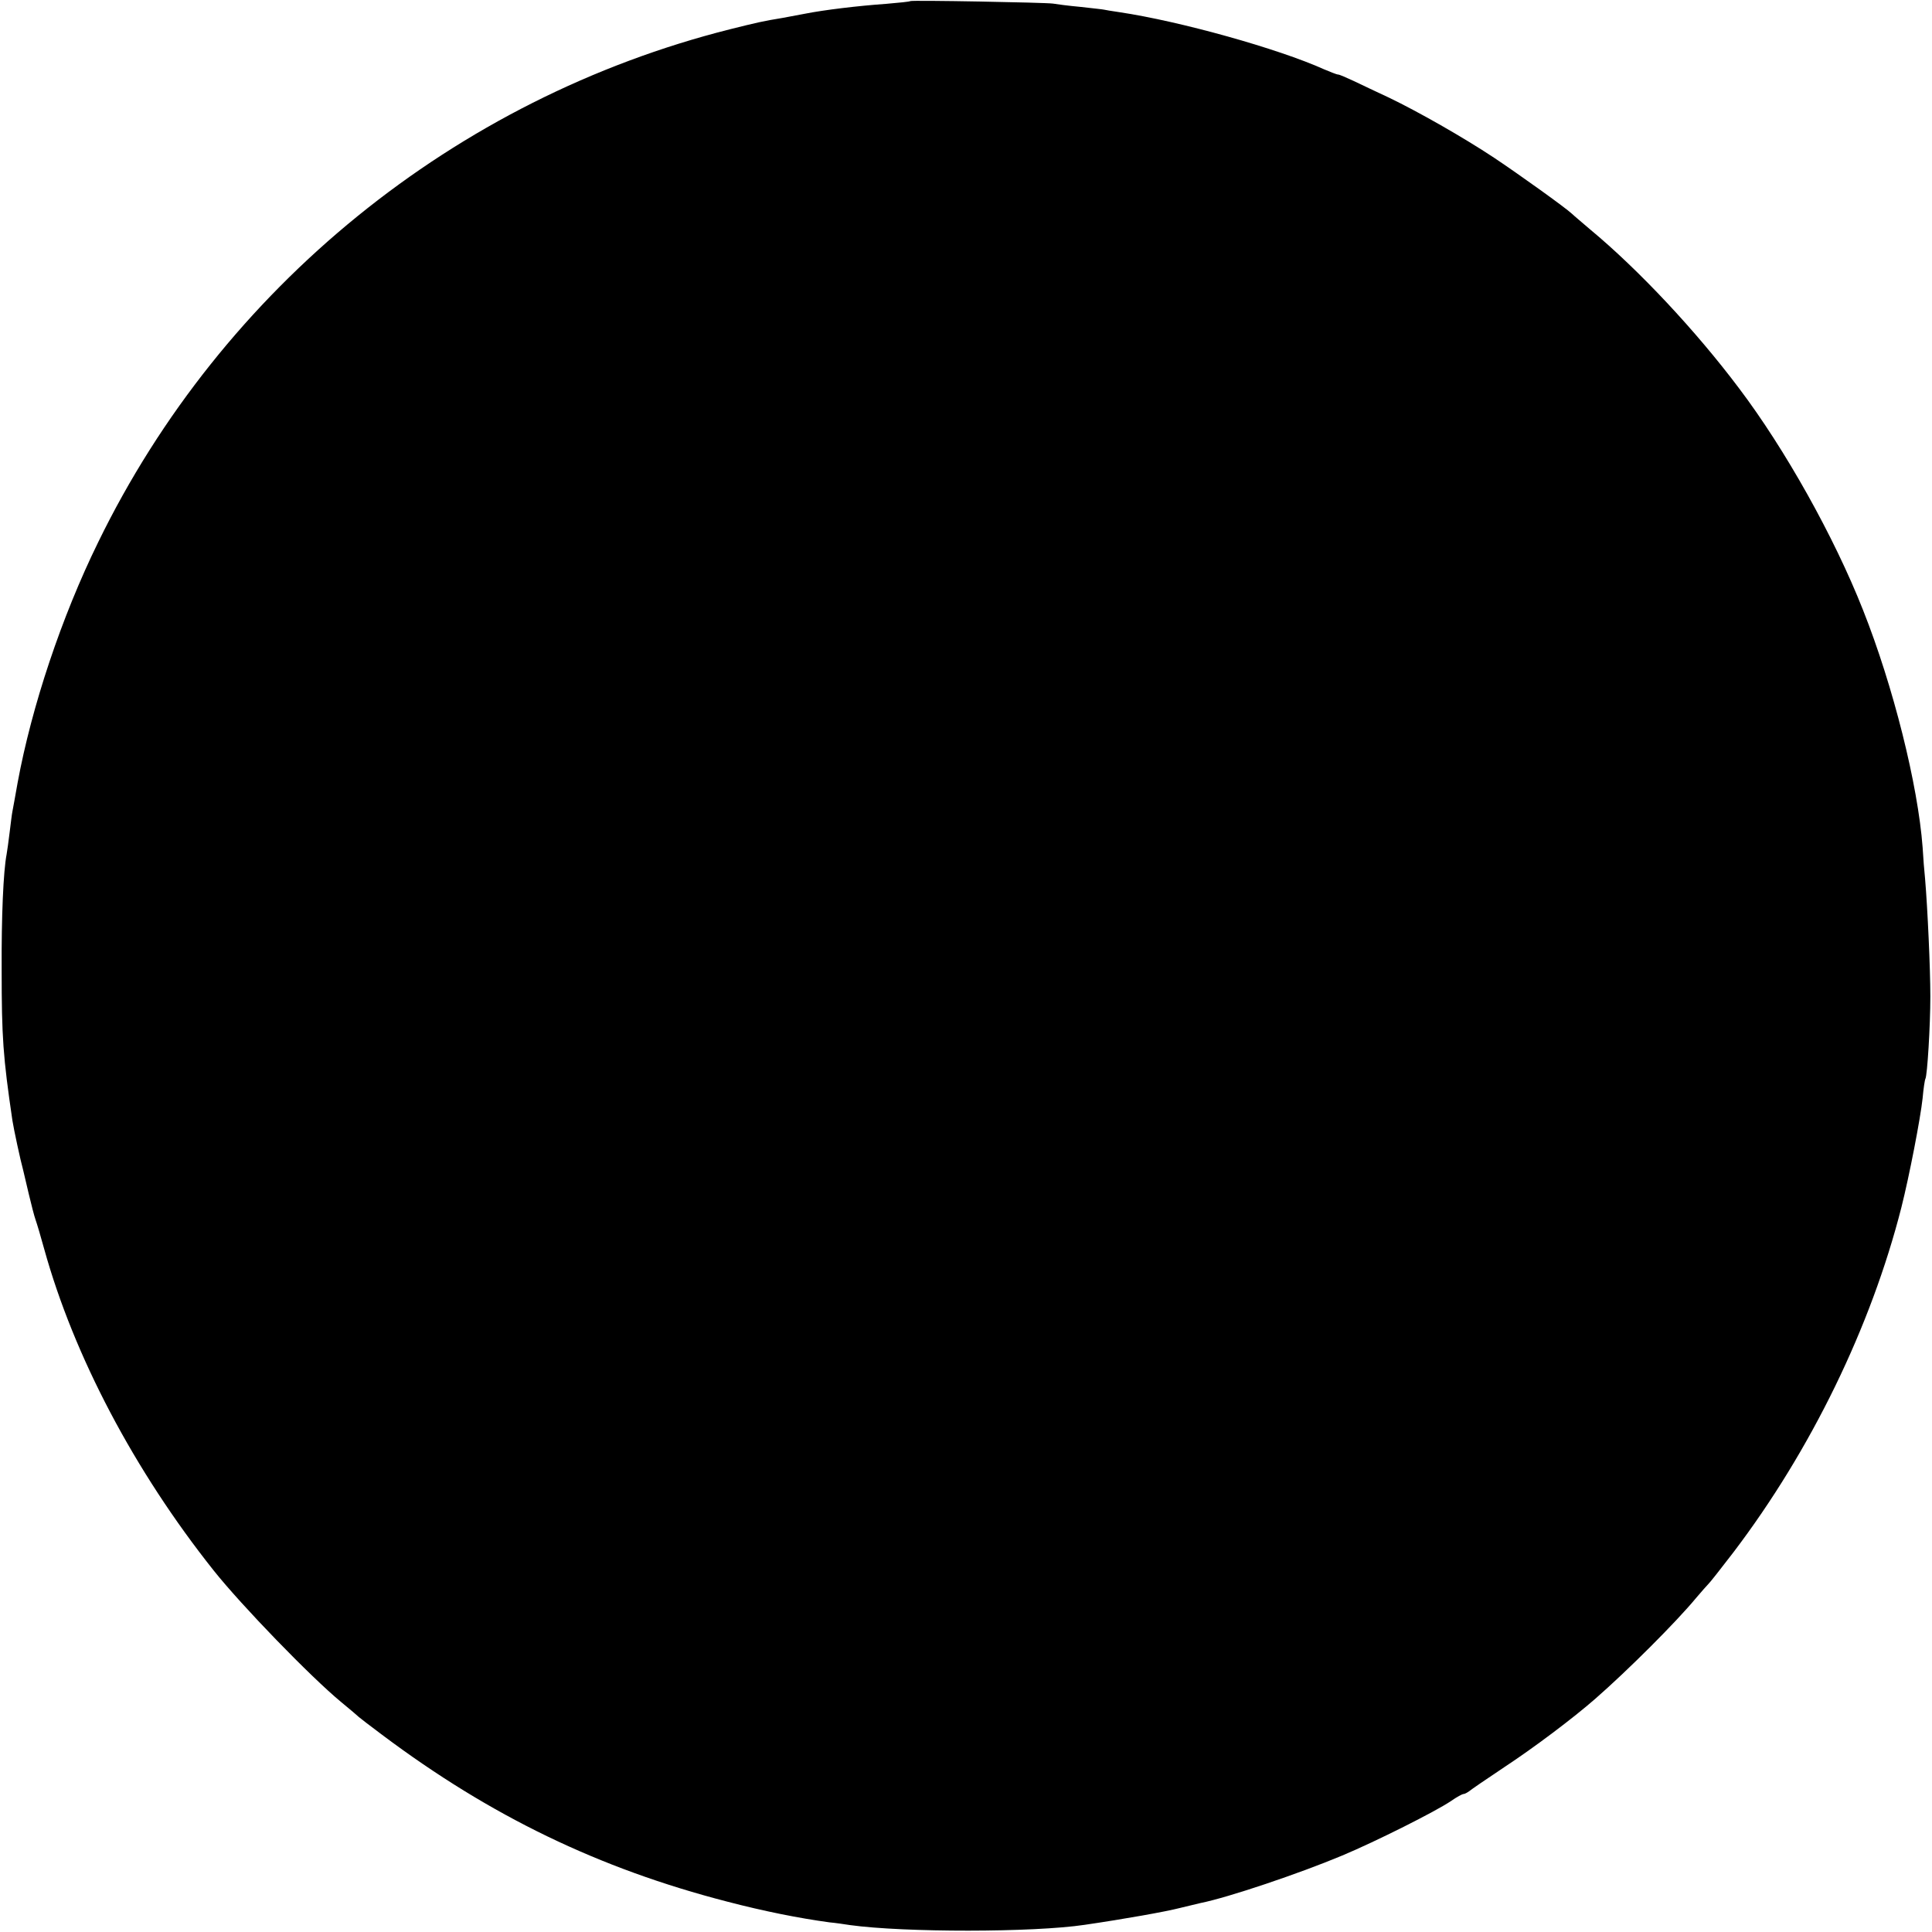 <?xml version="1.0" standalone="no"?>
<!DOCTYPE svg PUBLIC "-//W3C//DTD SVG 20010904//EN"
 "http://www.w3.org/TR/2001/REC-SVG-20010904/DTD/svg10.dtd">
<svg version="1.0" xmlns="http://www.w3.org/2000/svg"
 width="700pt" height="700pt" viewBox="0 0 700 700"
 preserveAspectRatio="xMidYMid meet">
<g transform="translate(0,700) scale(0.1,-0.1)"
fill="#000000" stroke="none">
<path d="M3298 6996 c-1 -2 -41 -6 -88 -10 -100 -7 -225 -22 -295 -36 -27 -5
-63 -12 -80 -15 -68 -11 -94 -17 -190 -41 -996 -251 -1839 -935 -2289 -1858
-133 -271 -241 -595 -292 -871 -9 -49 -17 -97 -19 -105 -2 -9 -6 -43 -10 -75
-4 -33 -9 -69 -11 -80 -12 -62 -19 -226 -18 -420 0 -243 5 -314 39 -545 5 -32
29 -144 39 -180 2 -8 11 -46 20 -85 9 -38 20 -81 25 -95 5 -14 19 -61 31 -105
108 -389 327 -804 614 -1165 101 -127 352 -386 461 -476 33 -27 62 -52 65 -55
3 -3 41 -32 85 -65 392 -294 785 -484 1250 -604 134 -35 260 -60 370 -75 22
-2 56 -7 75 -10 196 -27 663 -27 850 1 144 21 295 48 345 61 33 8 67 16 75 18
100 20 358 107 513 172 122 51 339 160 395 198 20 14 40 25 45 25 4 0 13 5 20
10 7 6 64 45 127 87 108 71 250 178 330 248 119 104 294 279 365 365 21 25 41
47 44 50 4 3 45 55 91 115 282 371 499 818 609 1250 29 115 69 322 77 396 3
35 8 67 10 70 7 12 18 193 18 299 0 101 -10 319 -19 425 -3 28 -7 79 -9 115
-17 226 -106 583 -216 860 -105 266 -282 582 -449 803 -157 209 -364 430 -540
576 -29 25 -59 50 -65 56 -23 22 -195 145 -282 203 -113 75 -277 168 -381 218
-43 20 -100 47 -127 60 -28 13 -53 24 -58 24 -5 0 -27 9 -51 19 -164 74 -520
174 -742 207 -27 4 -52 8 -55 9 -3 1 -41 5 -85 10 -44 4 -89 10 -100 12 -26 4
-512 13 -517 9z"/>
</g>
</svg>
